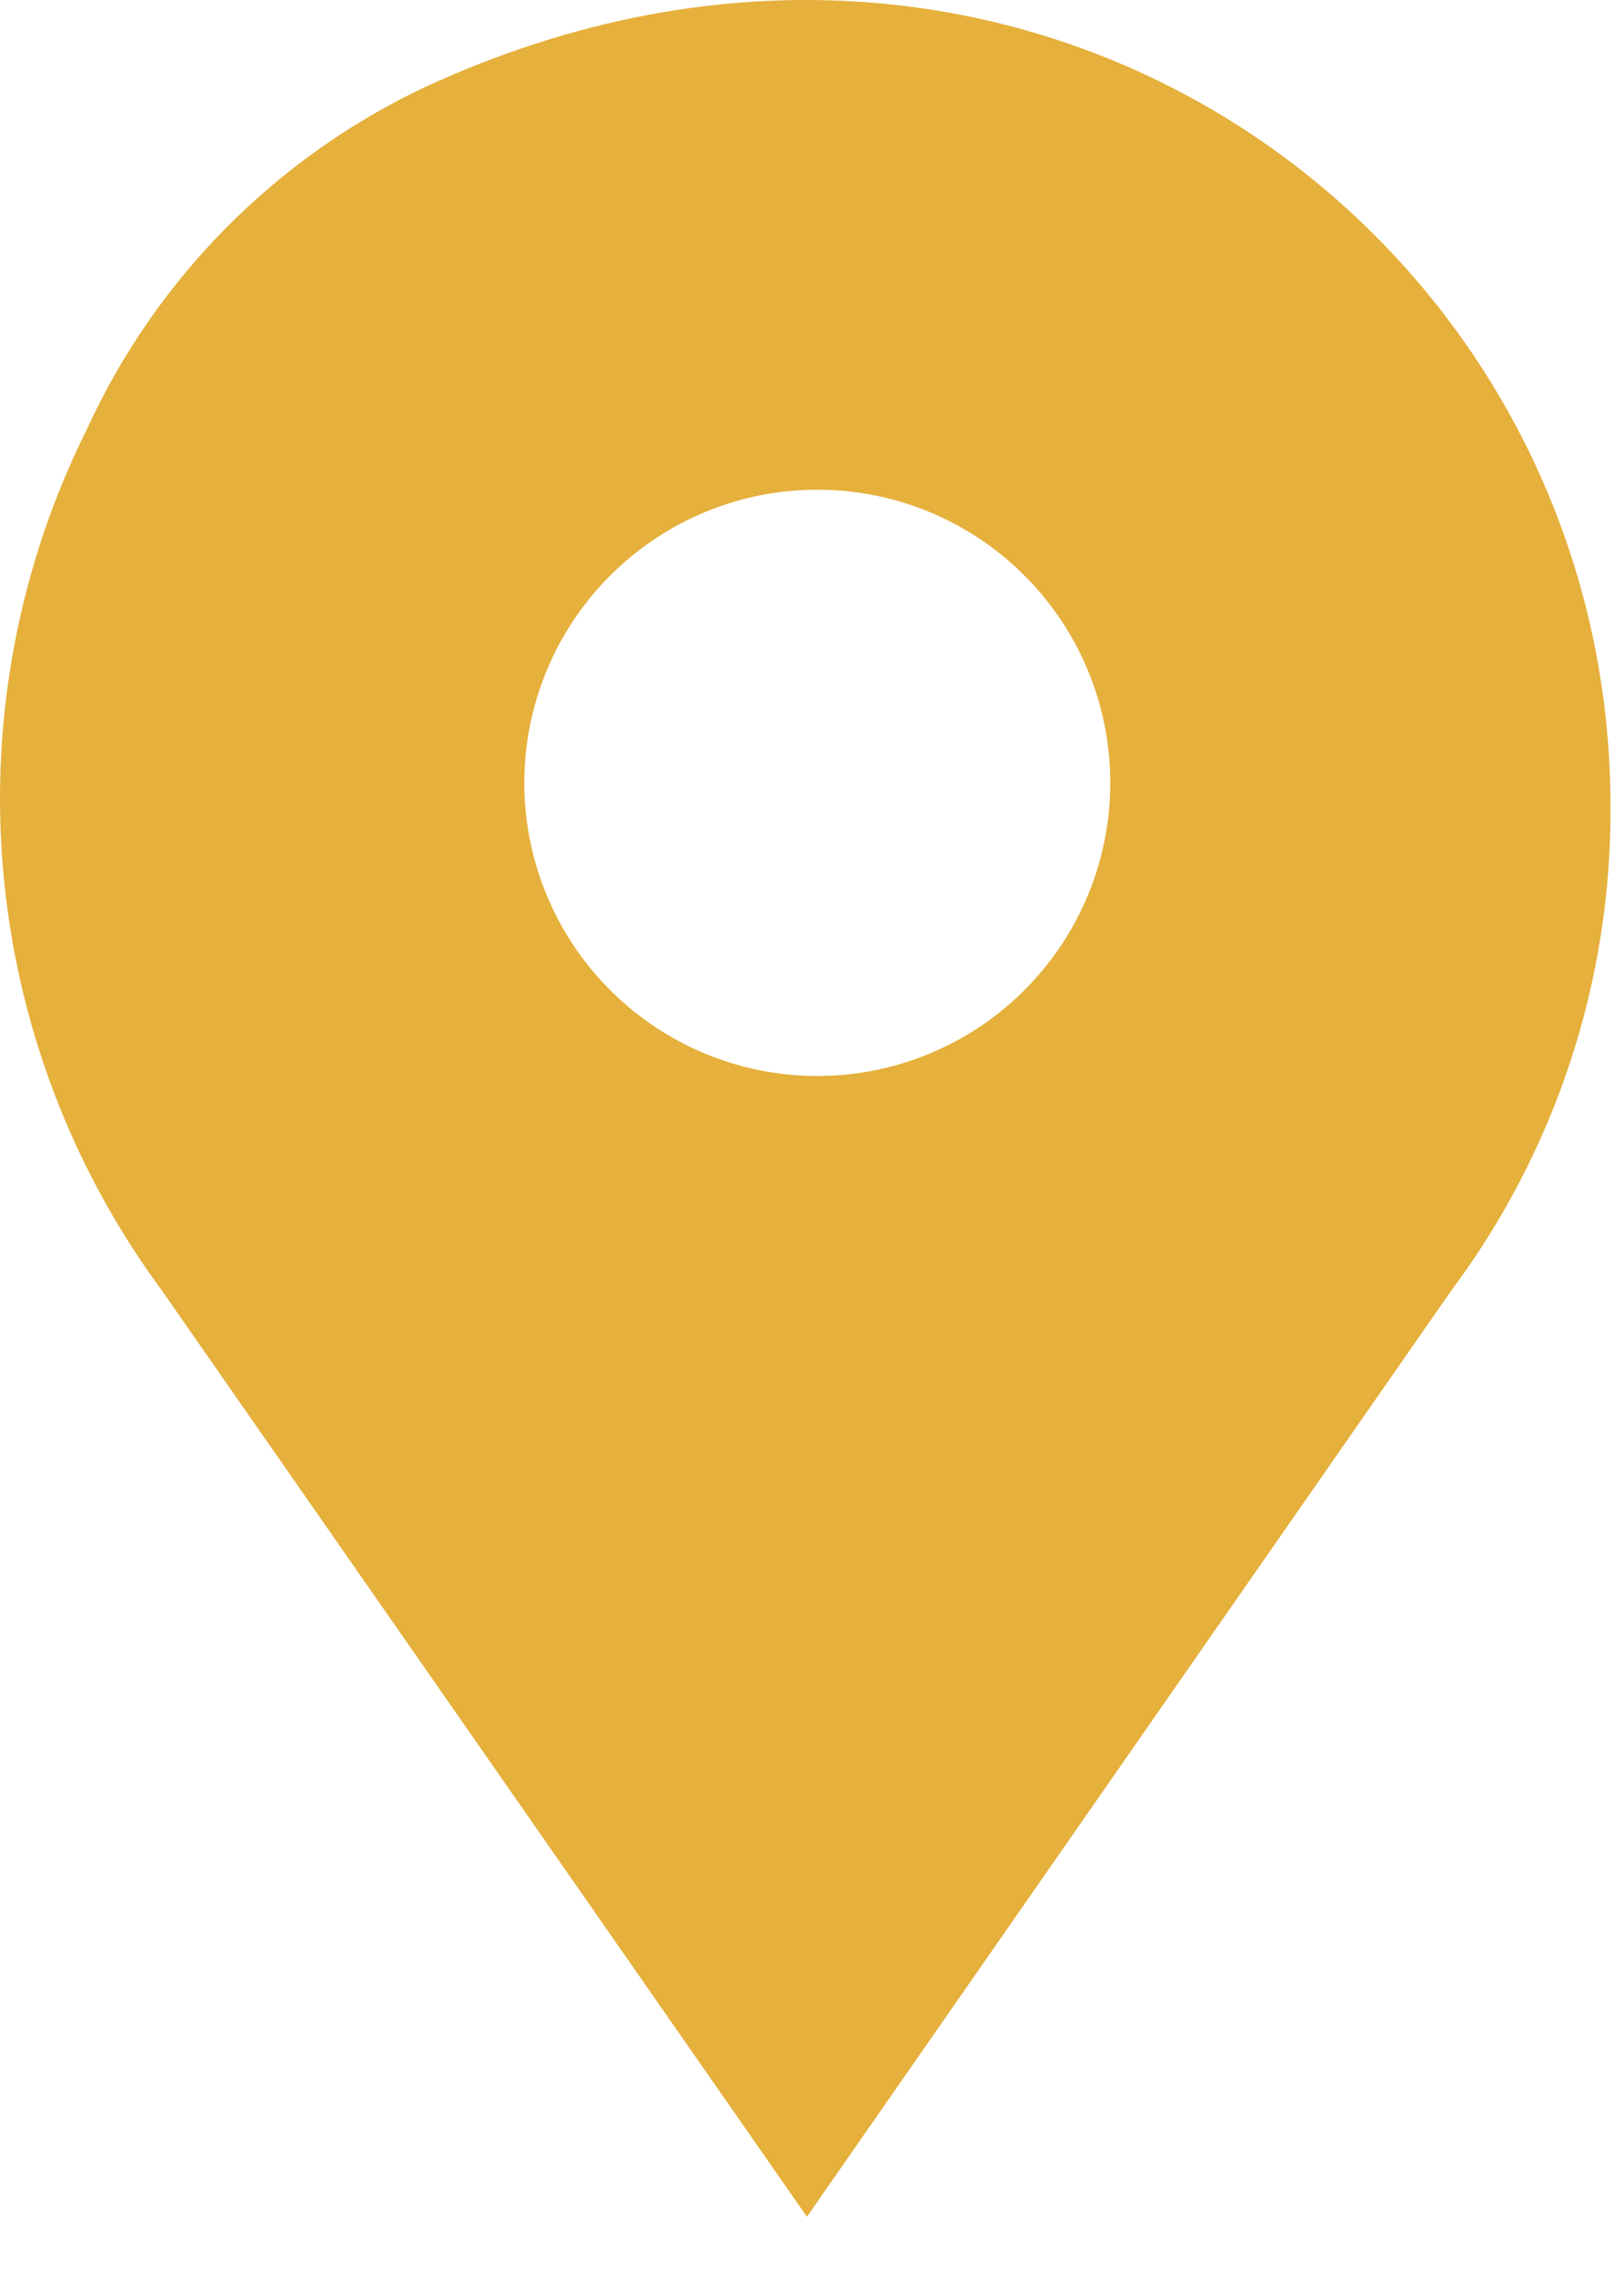<?xml version="1.0" encoding="UTF-8"?> <svg xmlns="http://www.w3.org/2000/svg" width="25" height="35" viewBox="0 0 25 35" fill="none"> <path d="M6.512 1.354C4.228 2.441 2.398 4.295 1.342 6.594C0.293 8.695 -0.155 11.046 0.048 13.386C0.251 15.726 1.097 17.965 2.492 19.854L12.422 34.104L22.342 19.854C23.948 17.703 24.808 15.088 24.792 12.404C24.792 3.644 15.792 -2.956 6.512 1.354ZM12.592 16.554C11.7 16.556 10.827 16.293 10.084 15.799C9.341 15.304 8.761 14.601 8.418 13.777C8.075 12.953 7.984 12.046 8.157 11.17C8.33 10.295 8.759 9.49 9.389 8.859C10.02 8.227 10.823 7.796 11.698 7.621C12.573 7.447 13.481 7.535 14.306 7.876C15.13 8.217 15.835 8.795 16.331 9.537C16.827 10.279 17.092 11.152 17.092 12.044C17.092 13.238 16.618 14.384 15.774 15.229C14.931 16.075 13.786 16.551 12.592 16.554Z" fill="#E5B03C"></path> </svg> 
